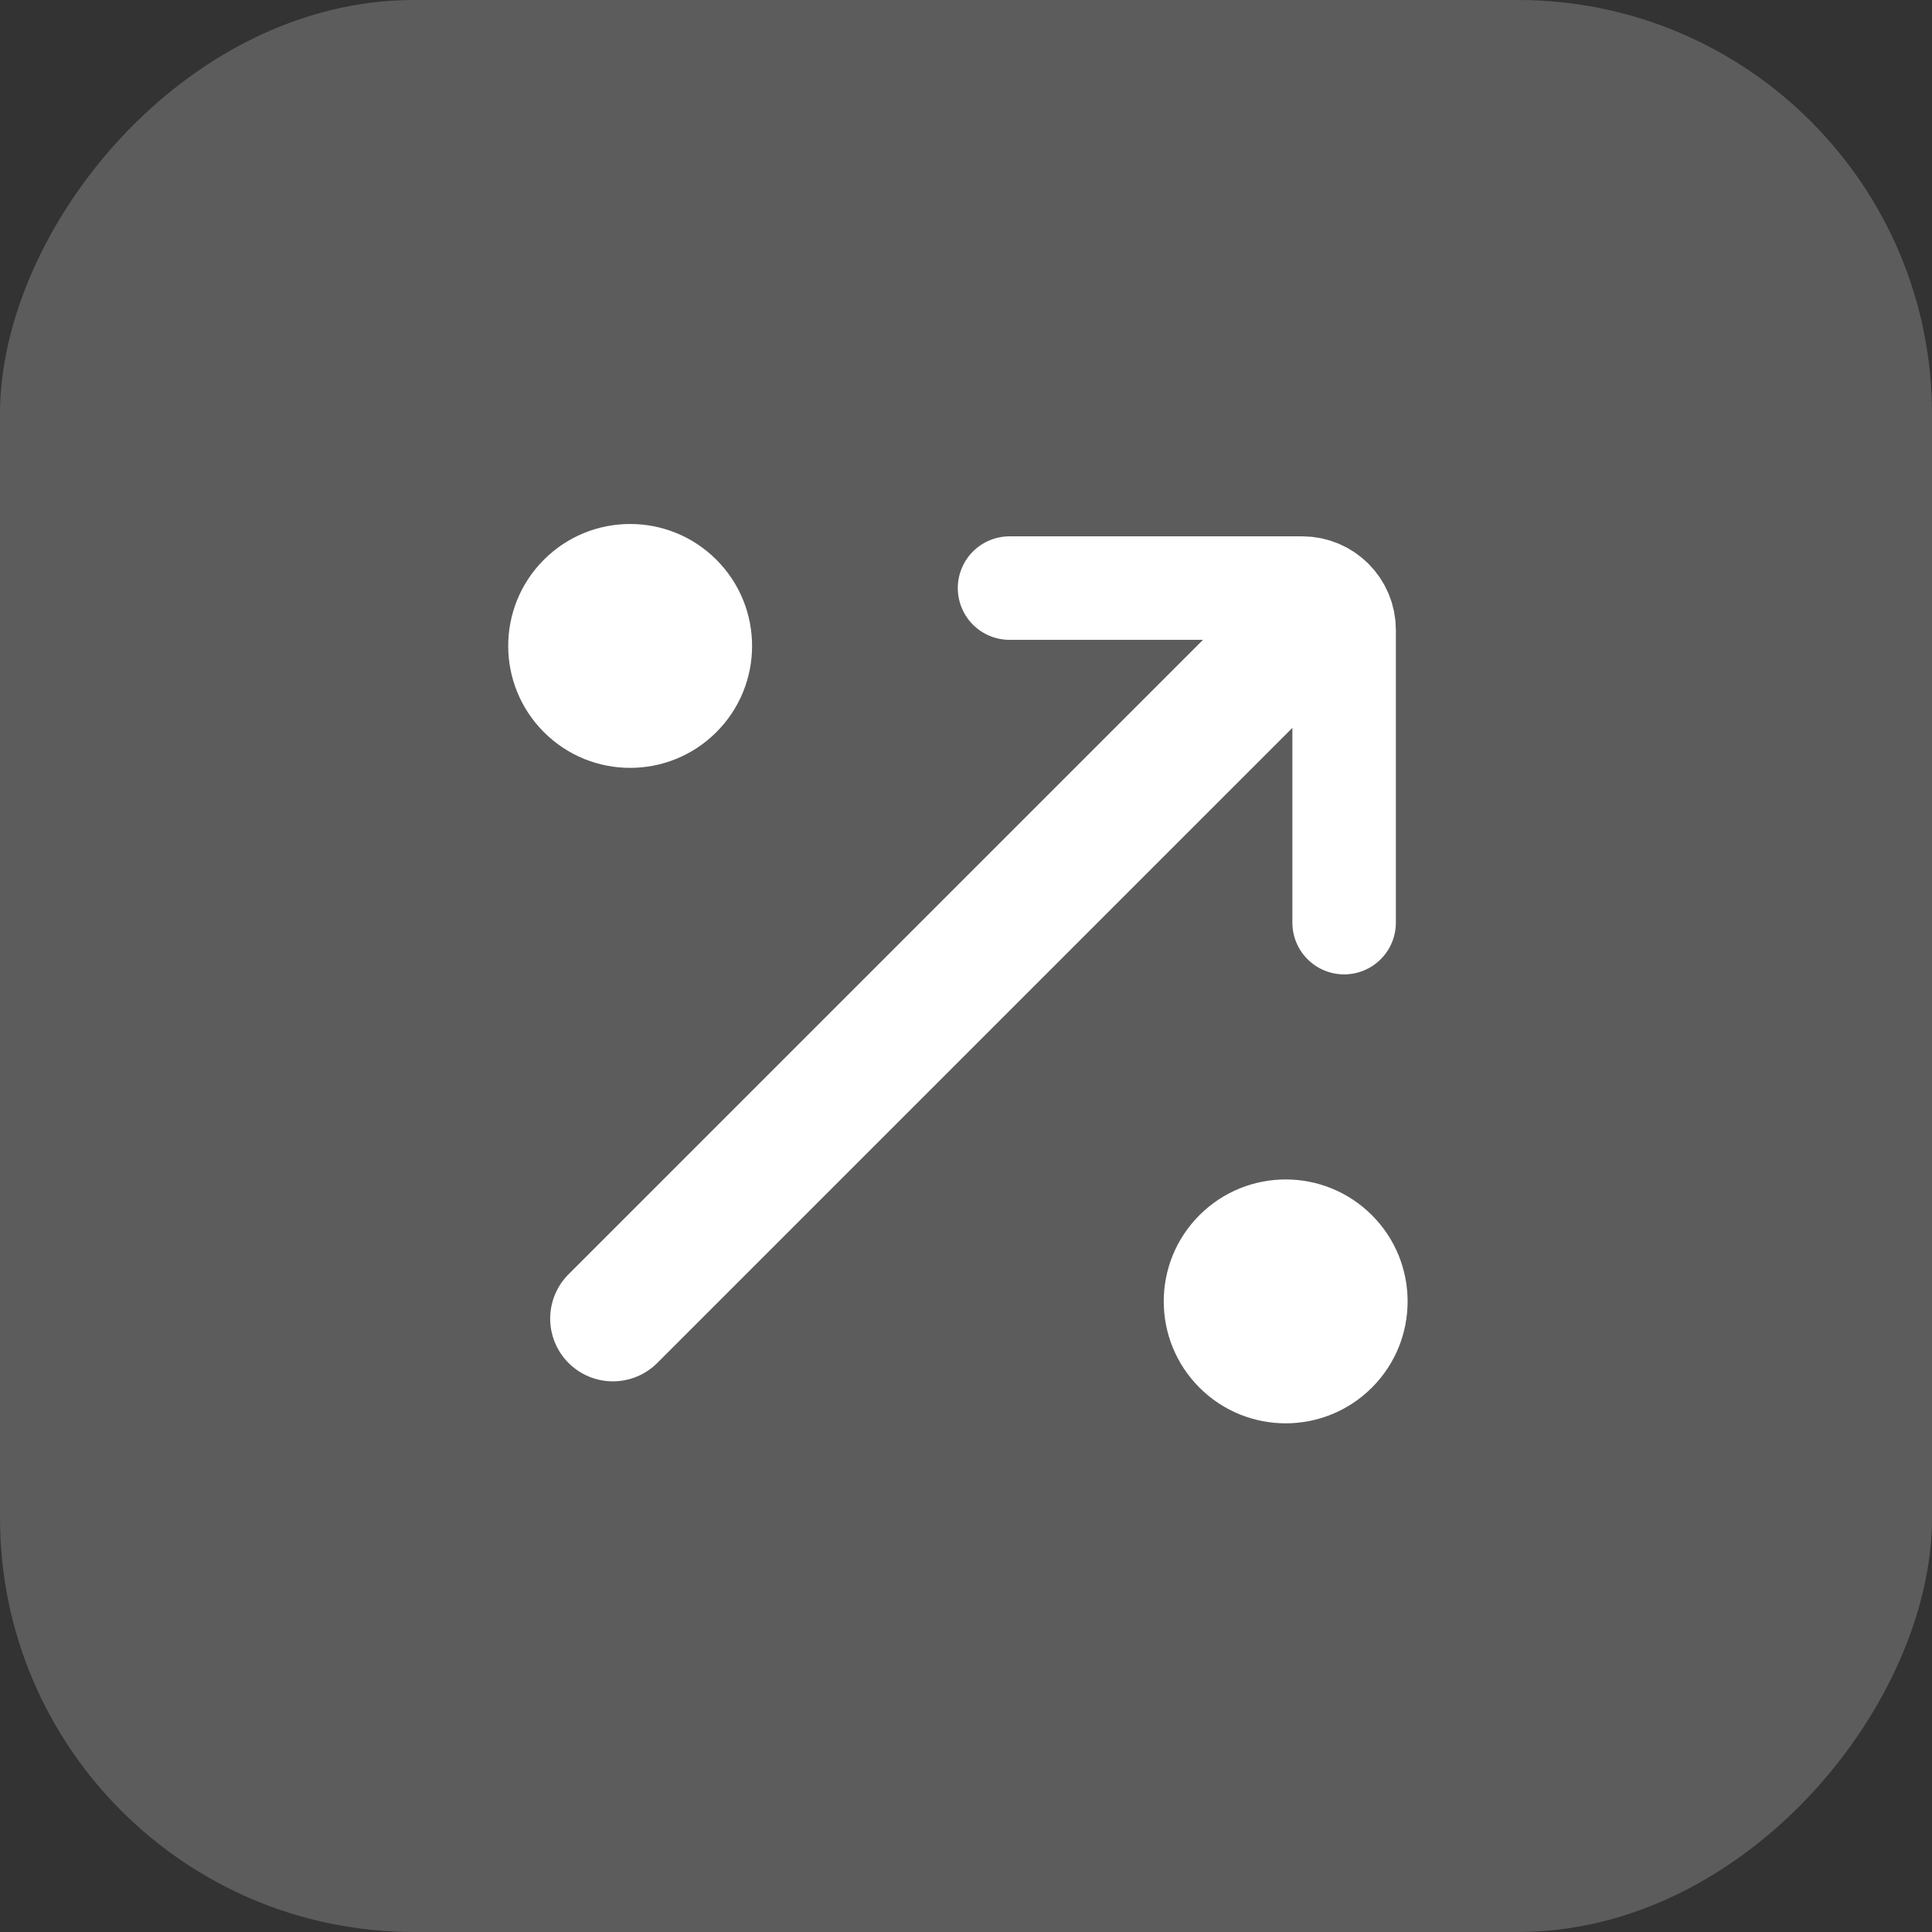 <svg width="56" height="56" viewBox="0 0 56 56" fill="none" xmlns="http://www.w3.org/2000/svg">
<rect x="0" y="0" width="56" height="56" fill="#333333" stroke="none"/>
<rect width="56" height="56" rx="12" transform="matrix(-1 0 0 1 56 0)" fill="white" fill-opacity="0.2"/>
<circle cx="3.535" cy="3.535" r="3.535" transform="matrix(0.707 0.707 -0.707 0.707 18.265 13.724)" fill="white"/>
<path d="M17.765 38.221L37.765 18.222" stroke="white" stroke-width="3.636" stroke-linecap="round"/>
<circle cx="3.535" cy="3.535" r="3.535" transform="matrix(0.707 0.707 -0.707 0.707 37.266 32.723)" fill="white"/>
<path d="M29.262 17.046H37.748C38.417 17.046 38.96 17.589 38.96 18.258V26.743" stroke="white" stroke-width="3" stroke-linecap="round"/>
</svg>
